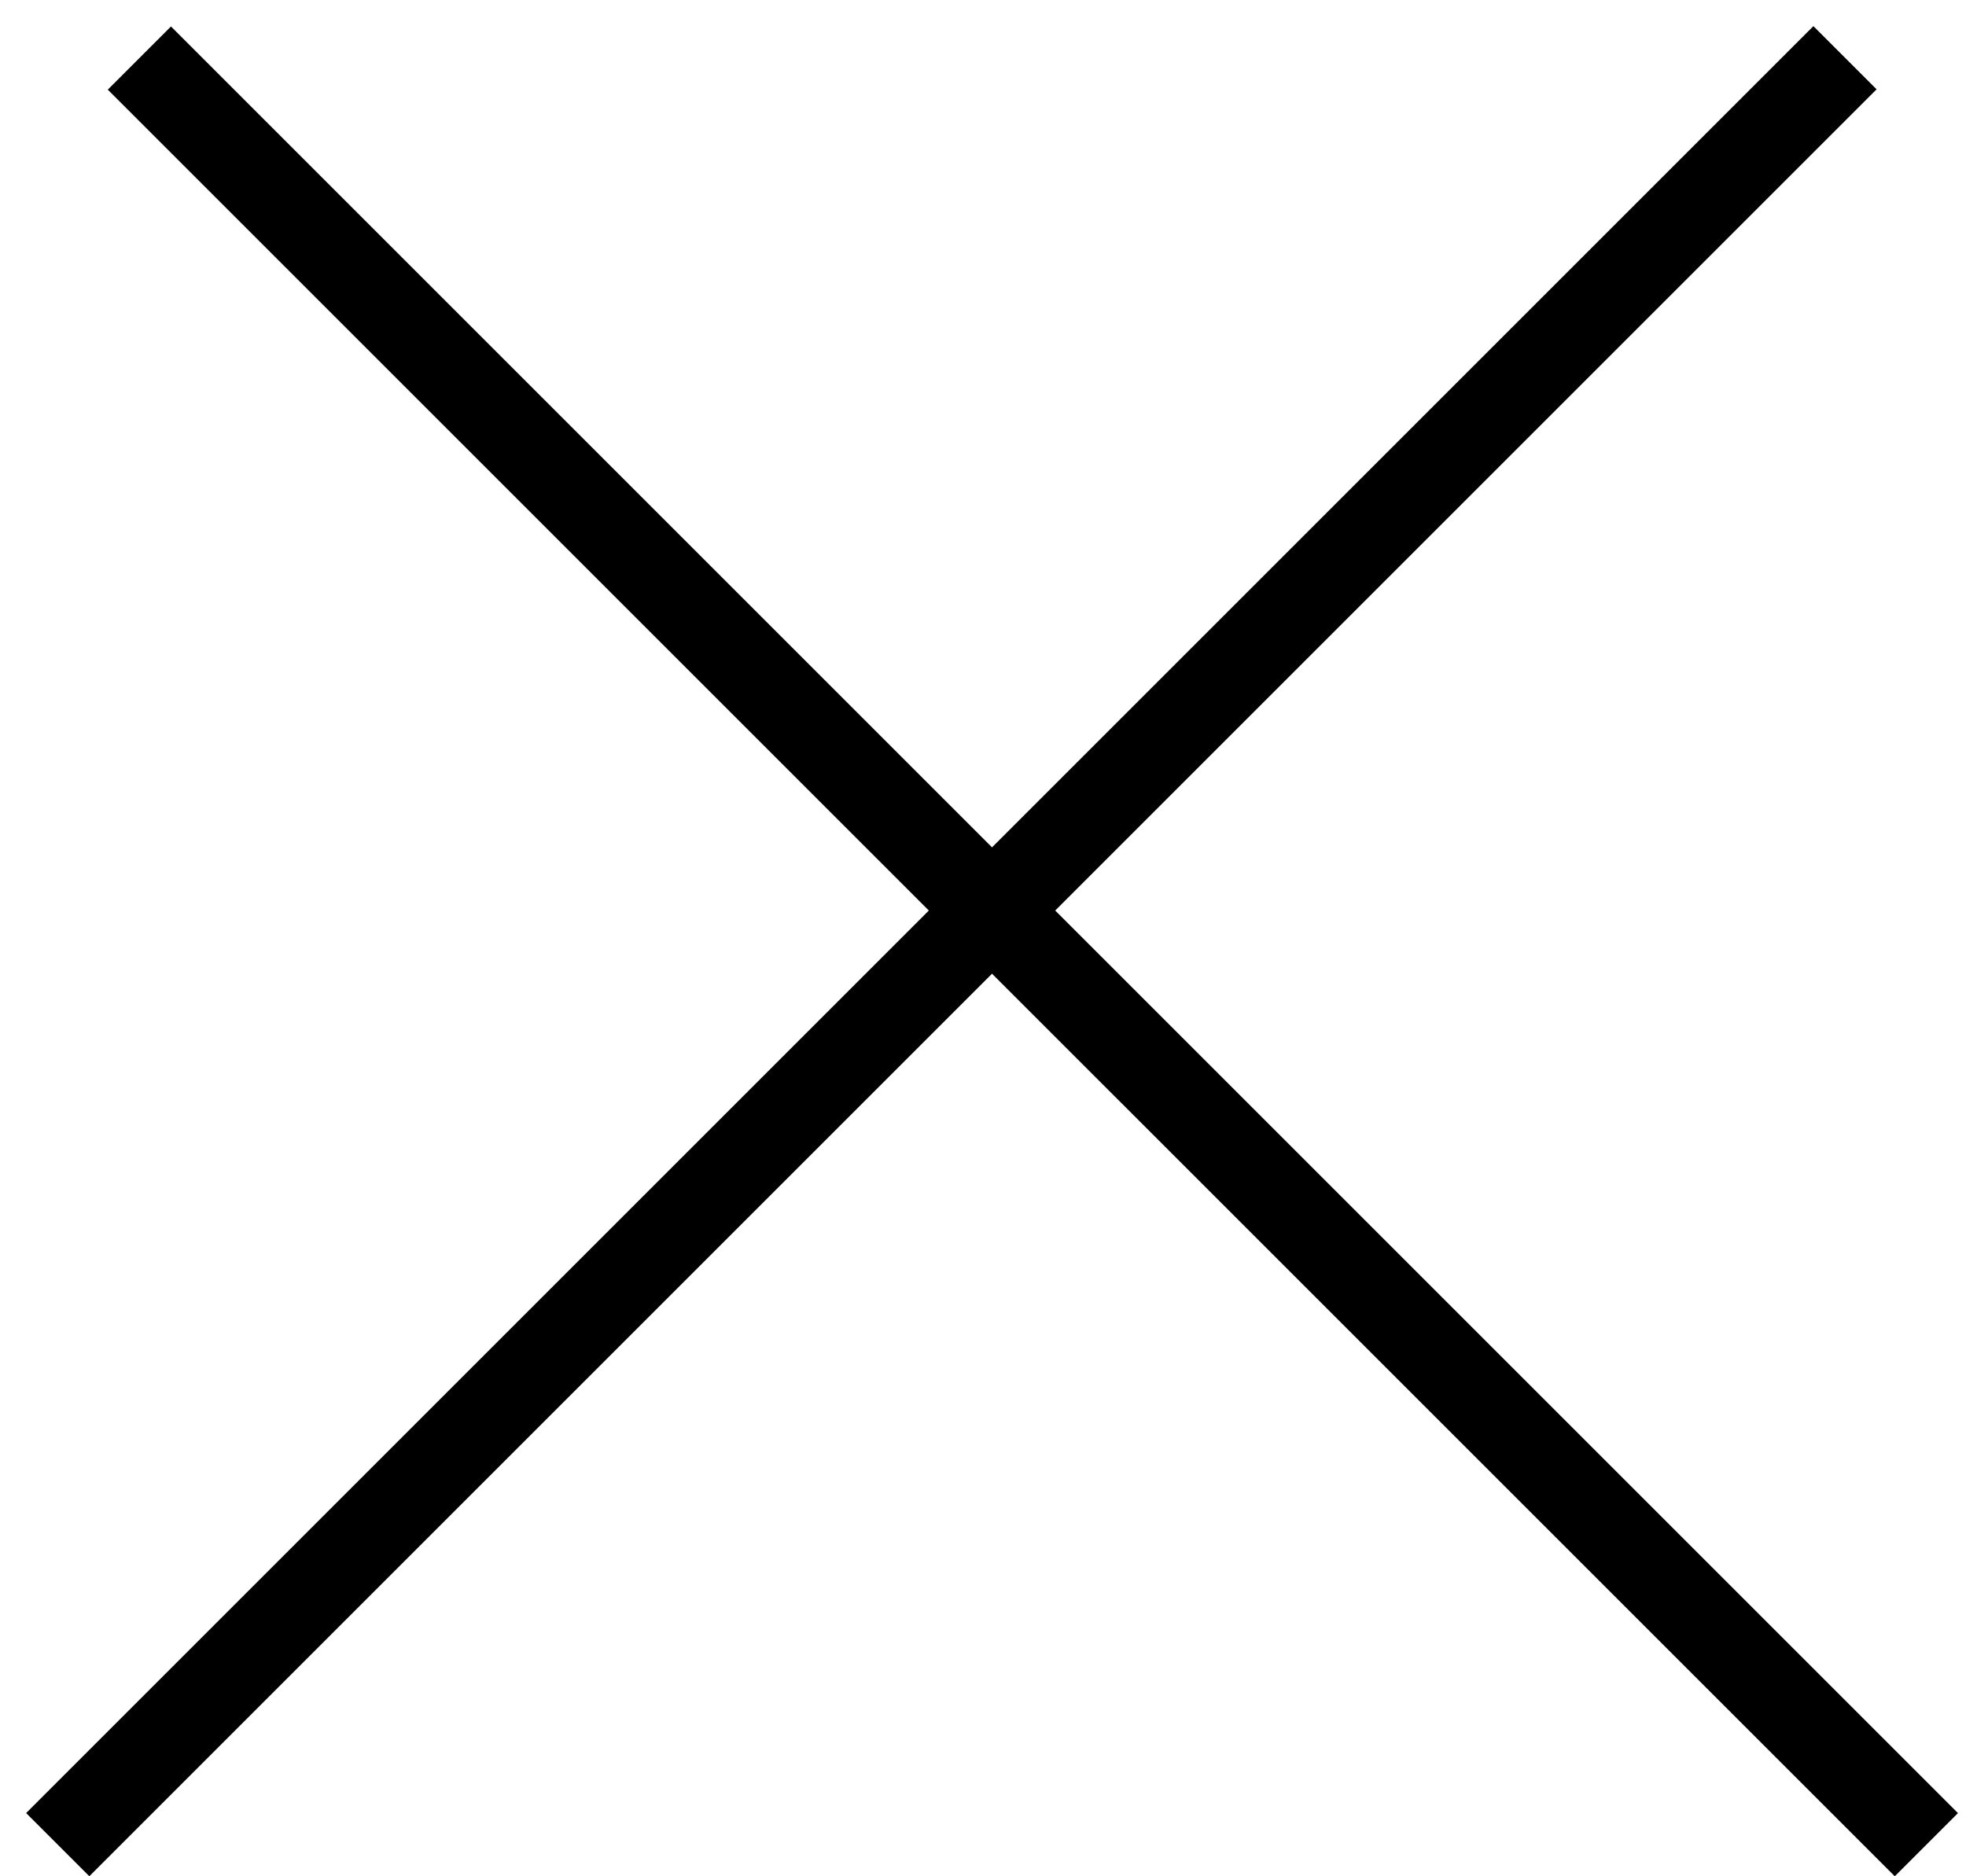 <svg width="22" height="21" viewBox="0 0 22 21" fill="none" xmlns="http://www.w3.org/2000/svg">
<line x1="0.646" y1="20.646" x2="20.646" y2="0.646" stroke="black"/>
<line y1="-0.5" x2="28.284" y2="-0.5" transform="matrix(-0.707 -0.707 -0.707 0.707 21.203 21)" stroke="black"/>
</svg>
